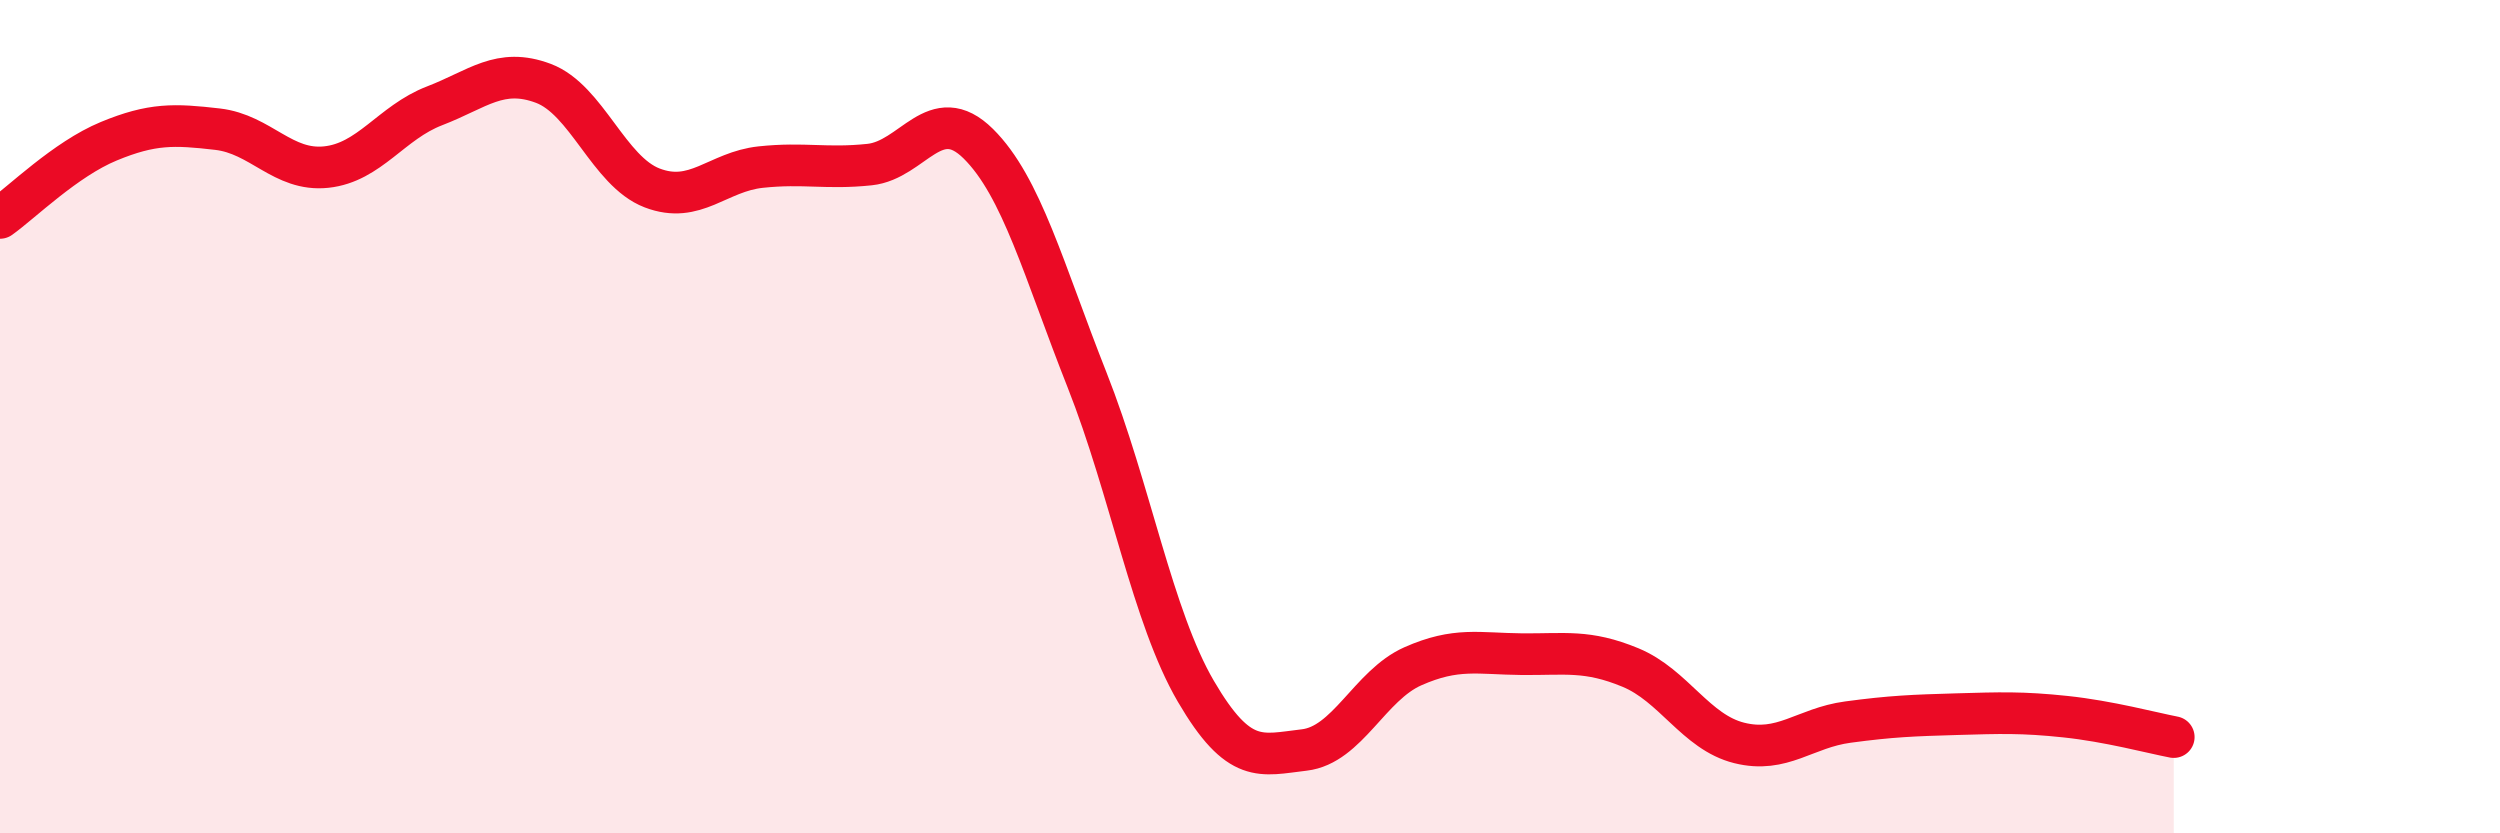 
    <svg width="60" height="20" viewBox="0 0 60 20" xmlns="http://www.w3.org/2000/svg">
      <path
        d="M 0,5.23 C 0.52,4.86 1.57,3.82 2.61,3.39 C 3.65,2.96 4.18,2.98 5.22,3.1 C 6.26,3.22 6.79,4.12 7.83,4.01 C 8.87,3.9 9.39,2.94 10.43,2.54 C 11.47,2.14 12,1.61 13.04,2 C 14.08,2.39 14.61,4.11 15.65,4.51 C 16.69,4.91 17.22,4.12 18.26,4.01 C 19.3,3.9 19.83,4.06 20.87,3.95 C 21.91,3.84 22.44,2.42 23.48,3.45 C 24.52,4.48 25.05,6.49 26.09,9.12 C 27.13,11.75 27.66,14.81 28.7,16.59 C 29.74,18.37 30.26,18.12 31.3,18 C 32.34,17.88 32.87,16.45 33.91,15.99 C 34.95,15.53 35.48,15.69 36.52,15.7 C 37.56,15.71 38.09,15.59 39.13,16.02 C 40.17,16.45 40.7,17.57 41.74,17.83 C 42.78,18.09 43.31,17.47 44.35,17.33 C 45.39,17.19 45.92,17.17 46.96,17.14 C 48,17.11 48.53,17.09 49.57,17.2 C 50.61,17.31 51.65,17.59 52.17,17.69L52.17 20L0 20Z"
        fill="#EB0A25"
        opacity="0.1"
        stroke-linecap="round"
        stroke-linejoin="round"
      />
      <path
        d="M 0,5.23 C 0.52,4.86 1.57,3.82 2.61,3.39 C 3.65,2.96 4.18,2.98 5.22,3.1 C 6.26,3.22 6.79,4.12 7.83,4.01 C 8.87,3.9 9.39,2.94 10.43,2.54 C 11.47,2.14 12,1.61 13.04,2 C 14.08,2.39 14.61,4.11 15.65,4.51 C 16.69,4.91 17.22,4.12 18.26,4.01 C 19.3,3.9 19.83,4.06 20.87,3.95 C 21.91,3.84 22.44,2.42 23.48,3.45 C 24.52,4.48 25.05,6.49 26.09,9.12 C 27.13,11.75 27.66,14.81 28.7,16.59 C 29.74,18.37 30.26,18.12 31.3,18 C 32.34,17.88 32.87,16.45 33.91,15.99 C 34.95,15.53 35.48,15.69 36.52,15.7 C 37.56,15.71 38.09,15.59 39.13,16.02 C 40.17,16.45 40.7,17.57 41.74,17.83 C 42.78,18.09 43.31,17.47 44.35,17.33 C 45.39,17.19 45.92,17.17 46.96,17.14 C 48,17.11 48.53,17.09 49.57,17.2 C 50.61,17.31 51.65,17.59 52.17,17.69"
        stroke="#EB0A25"
        stroke-width="1"
        fill="none"
        stroke-linecap="round"
        stroke-linejoin="round"
      />
    </svg>
  